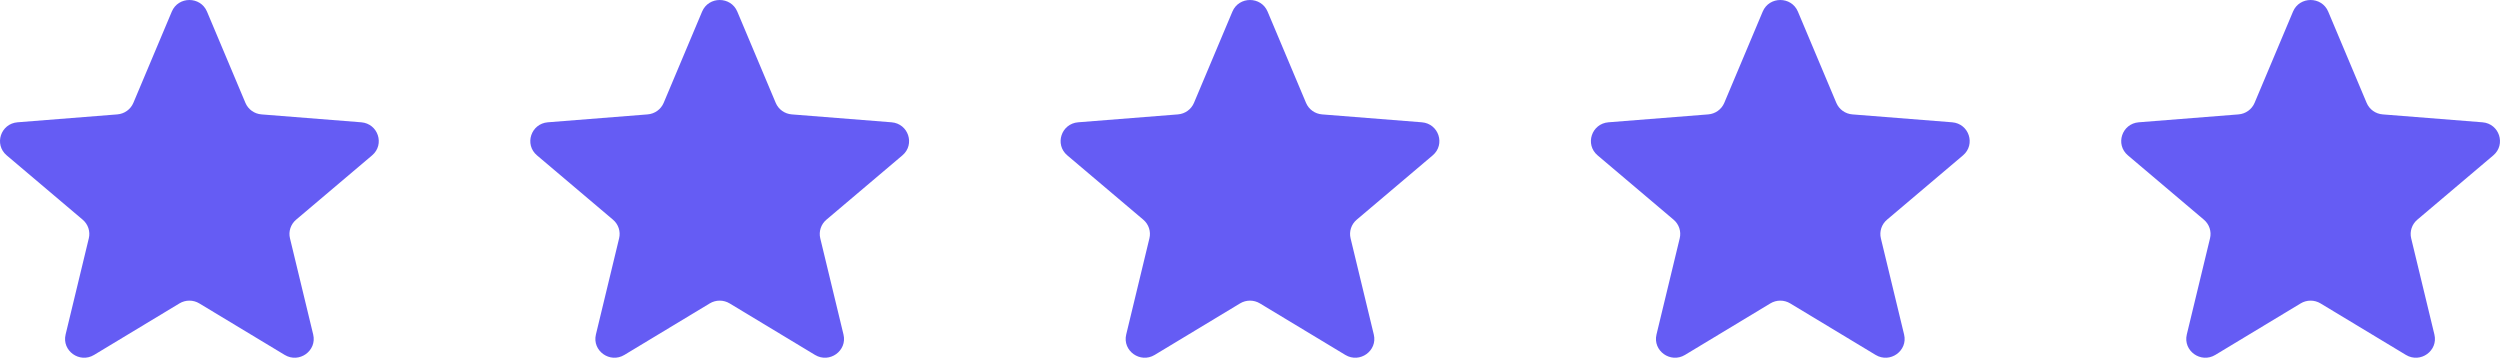 <svg xmlns="http://www.w3.org/2000/svg" width="132" height="19" viewBox="0 0 132 19" fill="none"><g clip-path="url(#clip0_69_798)"><path d="M9.071 0.612C9.415 -0.204 10.585 -0.204 10.929 0.612L12.958 5.431C13.103 5.775 13.431 6.011 13.807 6.04L19.073 6.457C19.965 6.528 20.327 7.628 19.647 8.203L15.635 11.599C15.348 11.841 15.223 12.222 15.311 12.584L16.536 17.661C16.744 18.521 15.797 19.201 15.033 18.74L10.524 16.02C10.203 15.825 9.797 15.825 9.475 16.02L4.967 18.74C4.203 19.201 3.256 18.521 3.464 17.661L4.689 12.584C4.777 12.222 4.652 11.841 4.365 11.599L0.353 8.203C-0.327 7.628 0.035 6.528 0.927 6.457L6.193 6.04C6.569 6.011 6.897 5.775 7.042 5.431L9.071 0.612Z" fill="#655CF4"></path><path d="M37.071 0.612C37.415 -0.204 38.585 -0.204 38.929 0.612L40.958 5.431C41.103 5.775 41.431 6.011 41.807 6.04L47.073 6.457C47.965 6.528 48.327 7.628 47.647 8.203L43.635 11.599C43.348 11.841 43.223 12.222 43.31 12.584L44.536 17.661C44.744 18.521 43.797 19.201 43.033 18.74L38.525 16.02C38.202 15.825 37.797 15.825 37.475 16.02L32.967 18.74C32.203 19.201 31.256 18.521 31.464 17.661L32.689 12.584C32.777 12.222 32.652 11.841 32.365 11.599L28.353 8.203C27.673 7.628 28.035 6.528 28.927 6.457L34.193 6.04C34.569 6.011 34.897 5.775 35.042 5.431L37.071 0.612Z" fill="#655CF4"></path><path d="M65.071 0.612C65.415 -0.204 66.585 -0.204 66.929 0.612L68.958 5.431C69.103 5.775 69.43 6.011 69.807 6.04L75.073 6.457C75.965 6.528 76.327 7.628 75.647 8.203L71.635 11.599C71.348 11.841 71.223 12.222 71.311 12.584L72.536 17.661C72.744 18.521 71.797 19.201 71.033 18.74L66.524 16.02C66.202 15.825 65.797 15.825 65.475 16.02L60.967 18.74C60.203 19.201 59.256 18.521 59.464 17.661L60.689 12.584C60.777 12.222 60.652 11.841 60.365 11.599L56.353 8.203C55.673 7.628 56.035 6.528 56.927 6.457L62.193 6.04C62.569 6.011 62.897 5.775 63.042 5.431L65.071 0.612Z" fill="#655CF4"></path><path d="M93.071 0.612C93.415 -0.204 94.585 -0.204 94.929 0.612L96.958 5.431C97.103 5.775 97.43 6.011 97.806 6.04L103.073 6.457C103.965 6.528 104.327 7.628 103.647 8.203L99.635 11.599C99.348 11.841 99.223 12.222 99.31 12.584L100.536 17.661C100.744 18.521 99.797 19.201 99.033 18.74L94.524 16.02C94.202 15.825 93.797 15.825 93.475 16.02L88.967 18.74C88.203 19.201 87.256 18.521 87.463 17.661L88.689 12.584C88.777 12.222 88.652 11.841 88.365 11.599L84.353 8.203C83.673 7.628 84.035 6.528 84.927 6.457L90.193 6.04C90.569 6.011 90.897 5.775 91.042 5.431L93.071 0.612Z" fill="#655CF4"></path><path d="M121.071 0.612C121.414 -0.204 122.585 -0.204 122.929 0.612L124.958 5.431C125.103 5.775 125.43 6.011 125.806 6.04L131.072 6.457C131.965 6.528 132.326 7.628 131.647 8.203L127.635 11.599C127.348 11.841 127.223 12.222 127.31 12.584L128.536 17.661C128.744 18.521 127.797 19.201 127.033 18.74L122.524 16.02C122.202 15.825 121.797 15.825 121.475 16.02L116.967 18.74C116.203 19.201 115.256 18.521 115.463 17.661L116.689 12.584C116.777 12.222 116.652 11.841 116.365 11.599L112.353 8.203C111.673 7.628 112.035 6.528 112.927 6.457L118.193 6.04C118.569 6.011 118.897 5.775 119.042 5.431L121.071 0.612Z" fill="#655CF4"></path></g><defs><clipPath id="clip0_69_798"><rect width="132" height="18.889" fill="white"></rect></clipPath></defs></svg>
